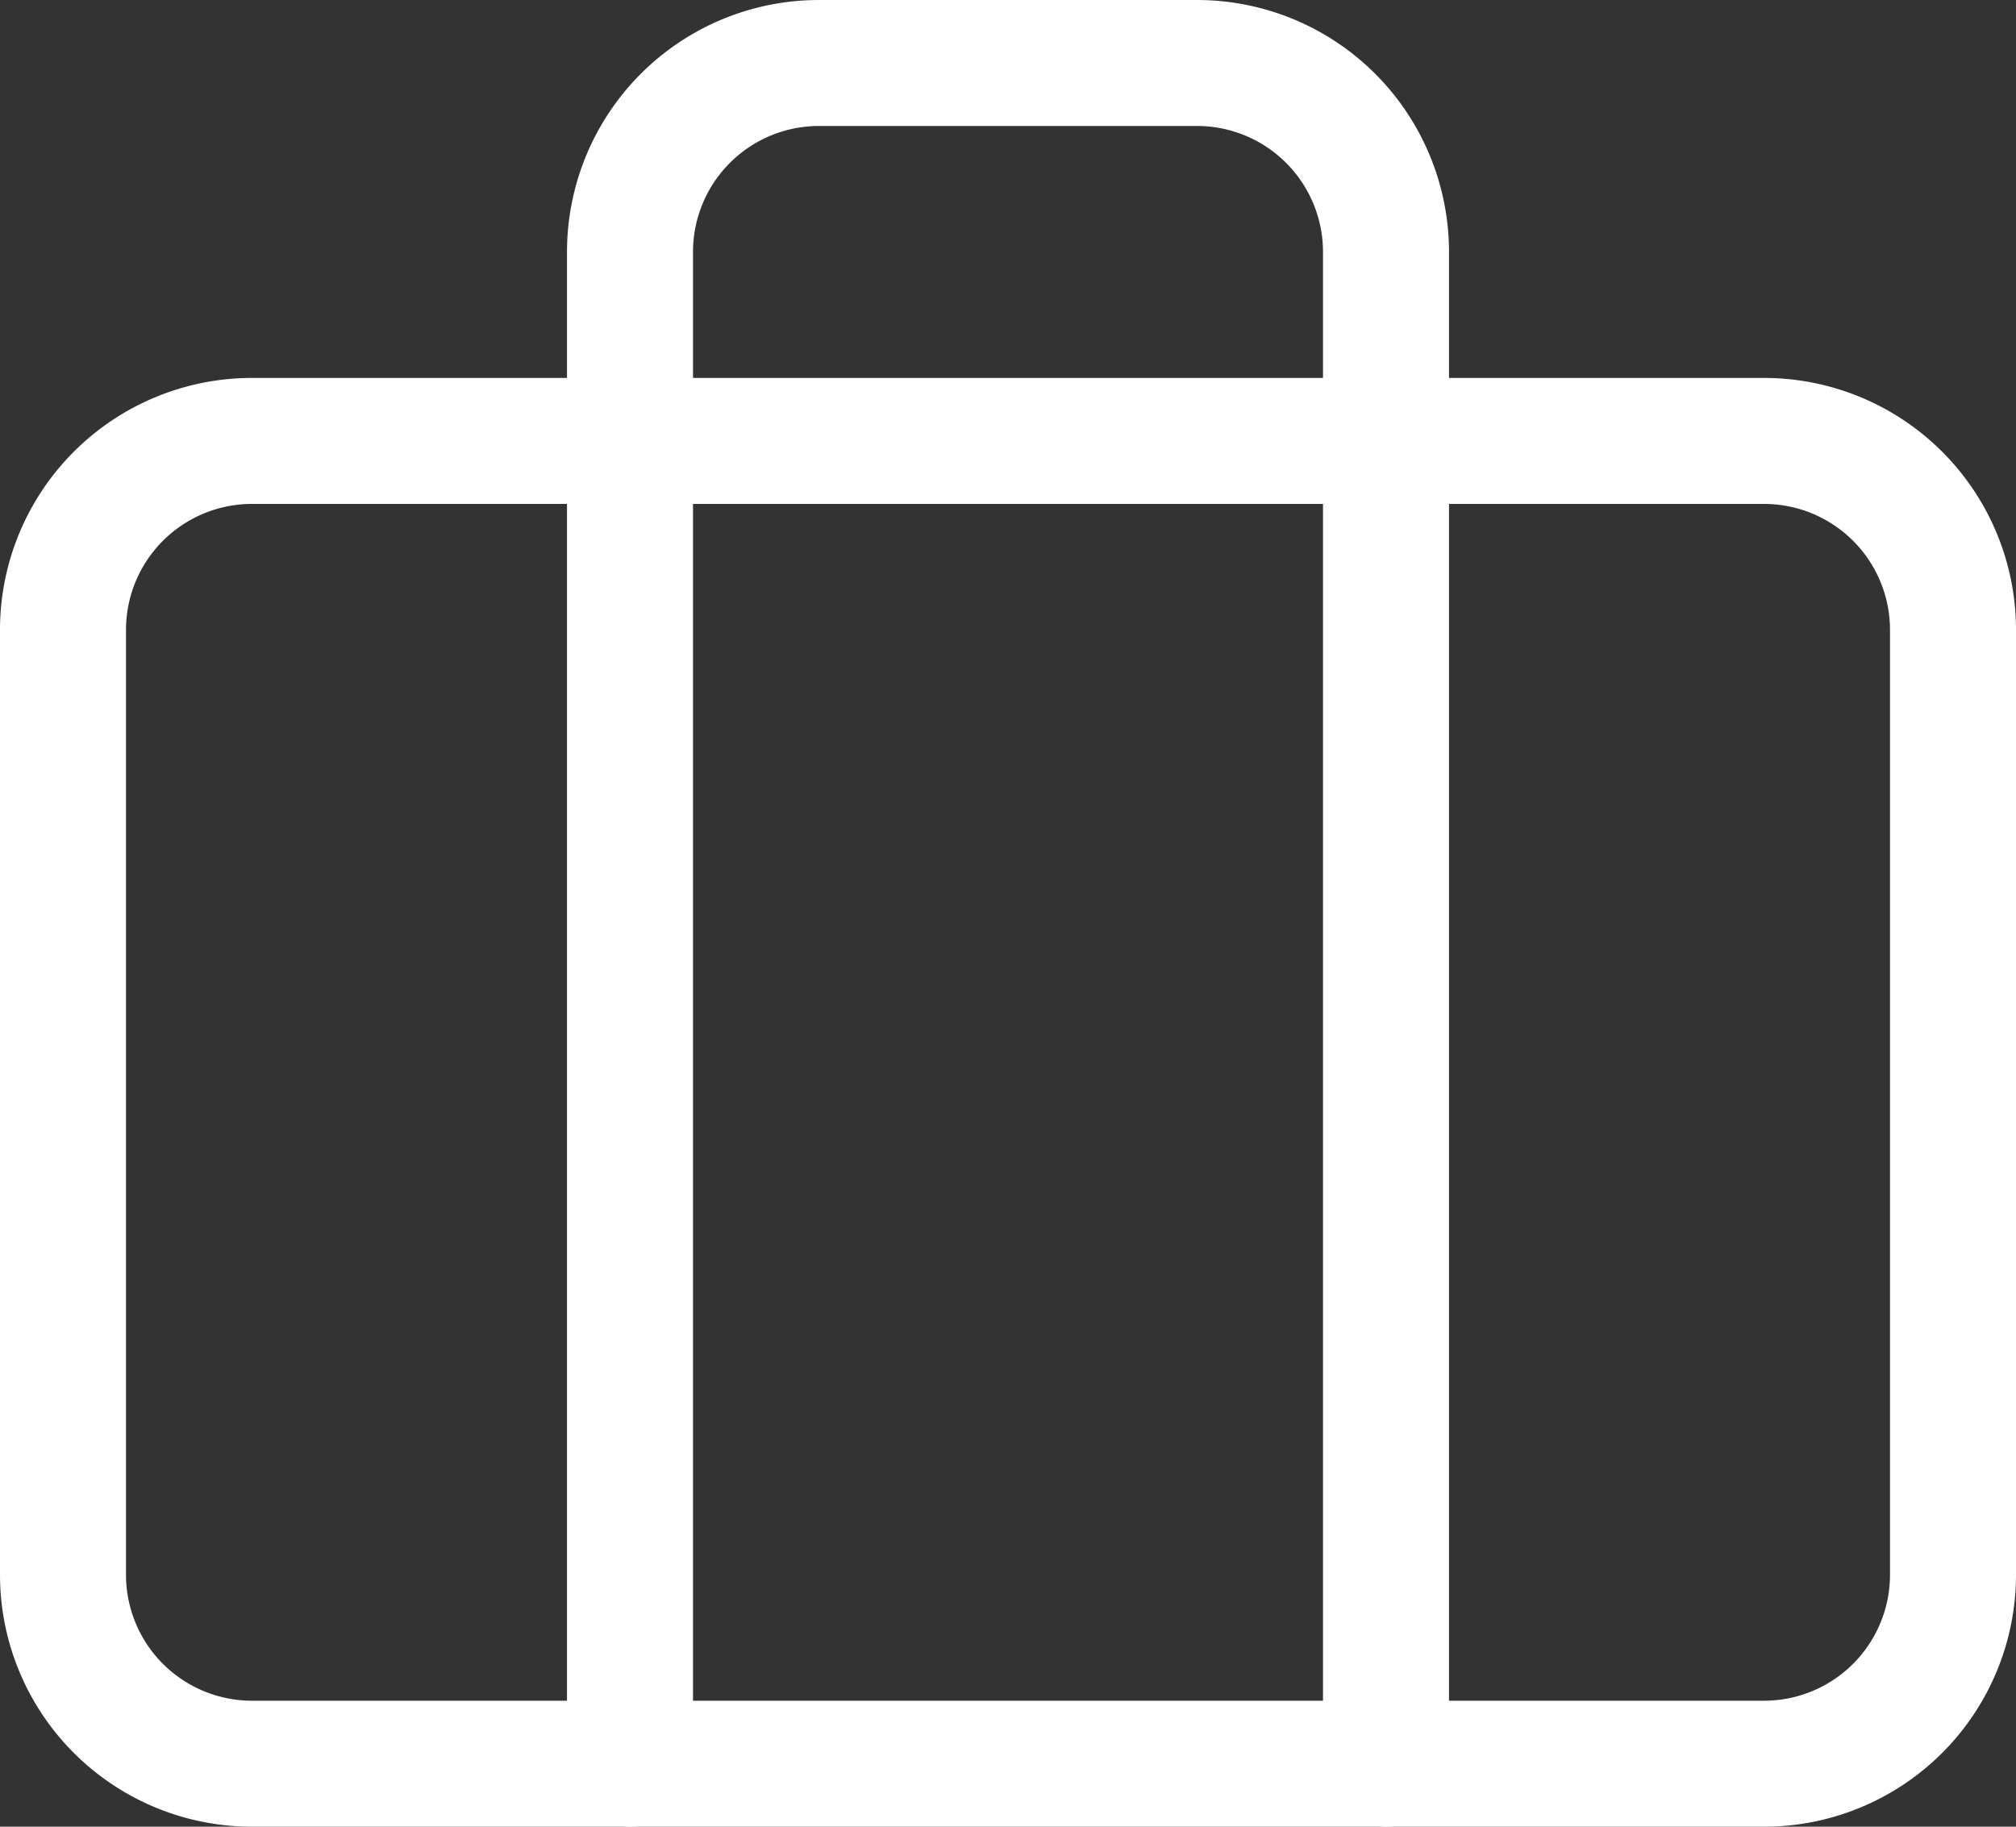 <svg xmlns="http://www.w3.org/2000/svg" width="32" height="29" viewBox="0 0 32 29">
  <rect x="0" y="0" width="32" height="29" fill="#333333" stroke="none"/>
  <g id="Icon_feather-briefcase" data-name="Icon feather-briefcase" transform="translate(-2 -3.5)">
    <path id="Tracé_32459" data-name="Tracé 32459" d="M6,10.5H30a3,3,0,0,1,3,3v15a3,3,0,0,1-3,3H6a3,3,0,0,1-3-3v-15a3,3,0,0,1,3-3Z" fill="none" stroke="#fff" stroke-linecap="round" stroke-linejoin="round" stroke-width="2"/>
    <path id="Tracé_32460" data-name="Tracé 32460" d="M24,31.5V7.5a3,3,0,0,0-3-3H15a3,3,0,0,0-3,3v24" fill="none" stroke="#fff" stroke-linecap="round" stroke-linejoin="round" stroke-width="2"/>
  </g>
</svg>
